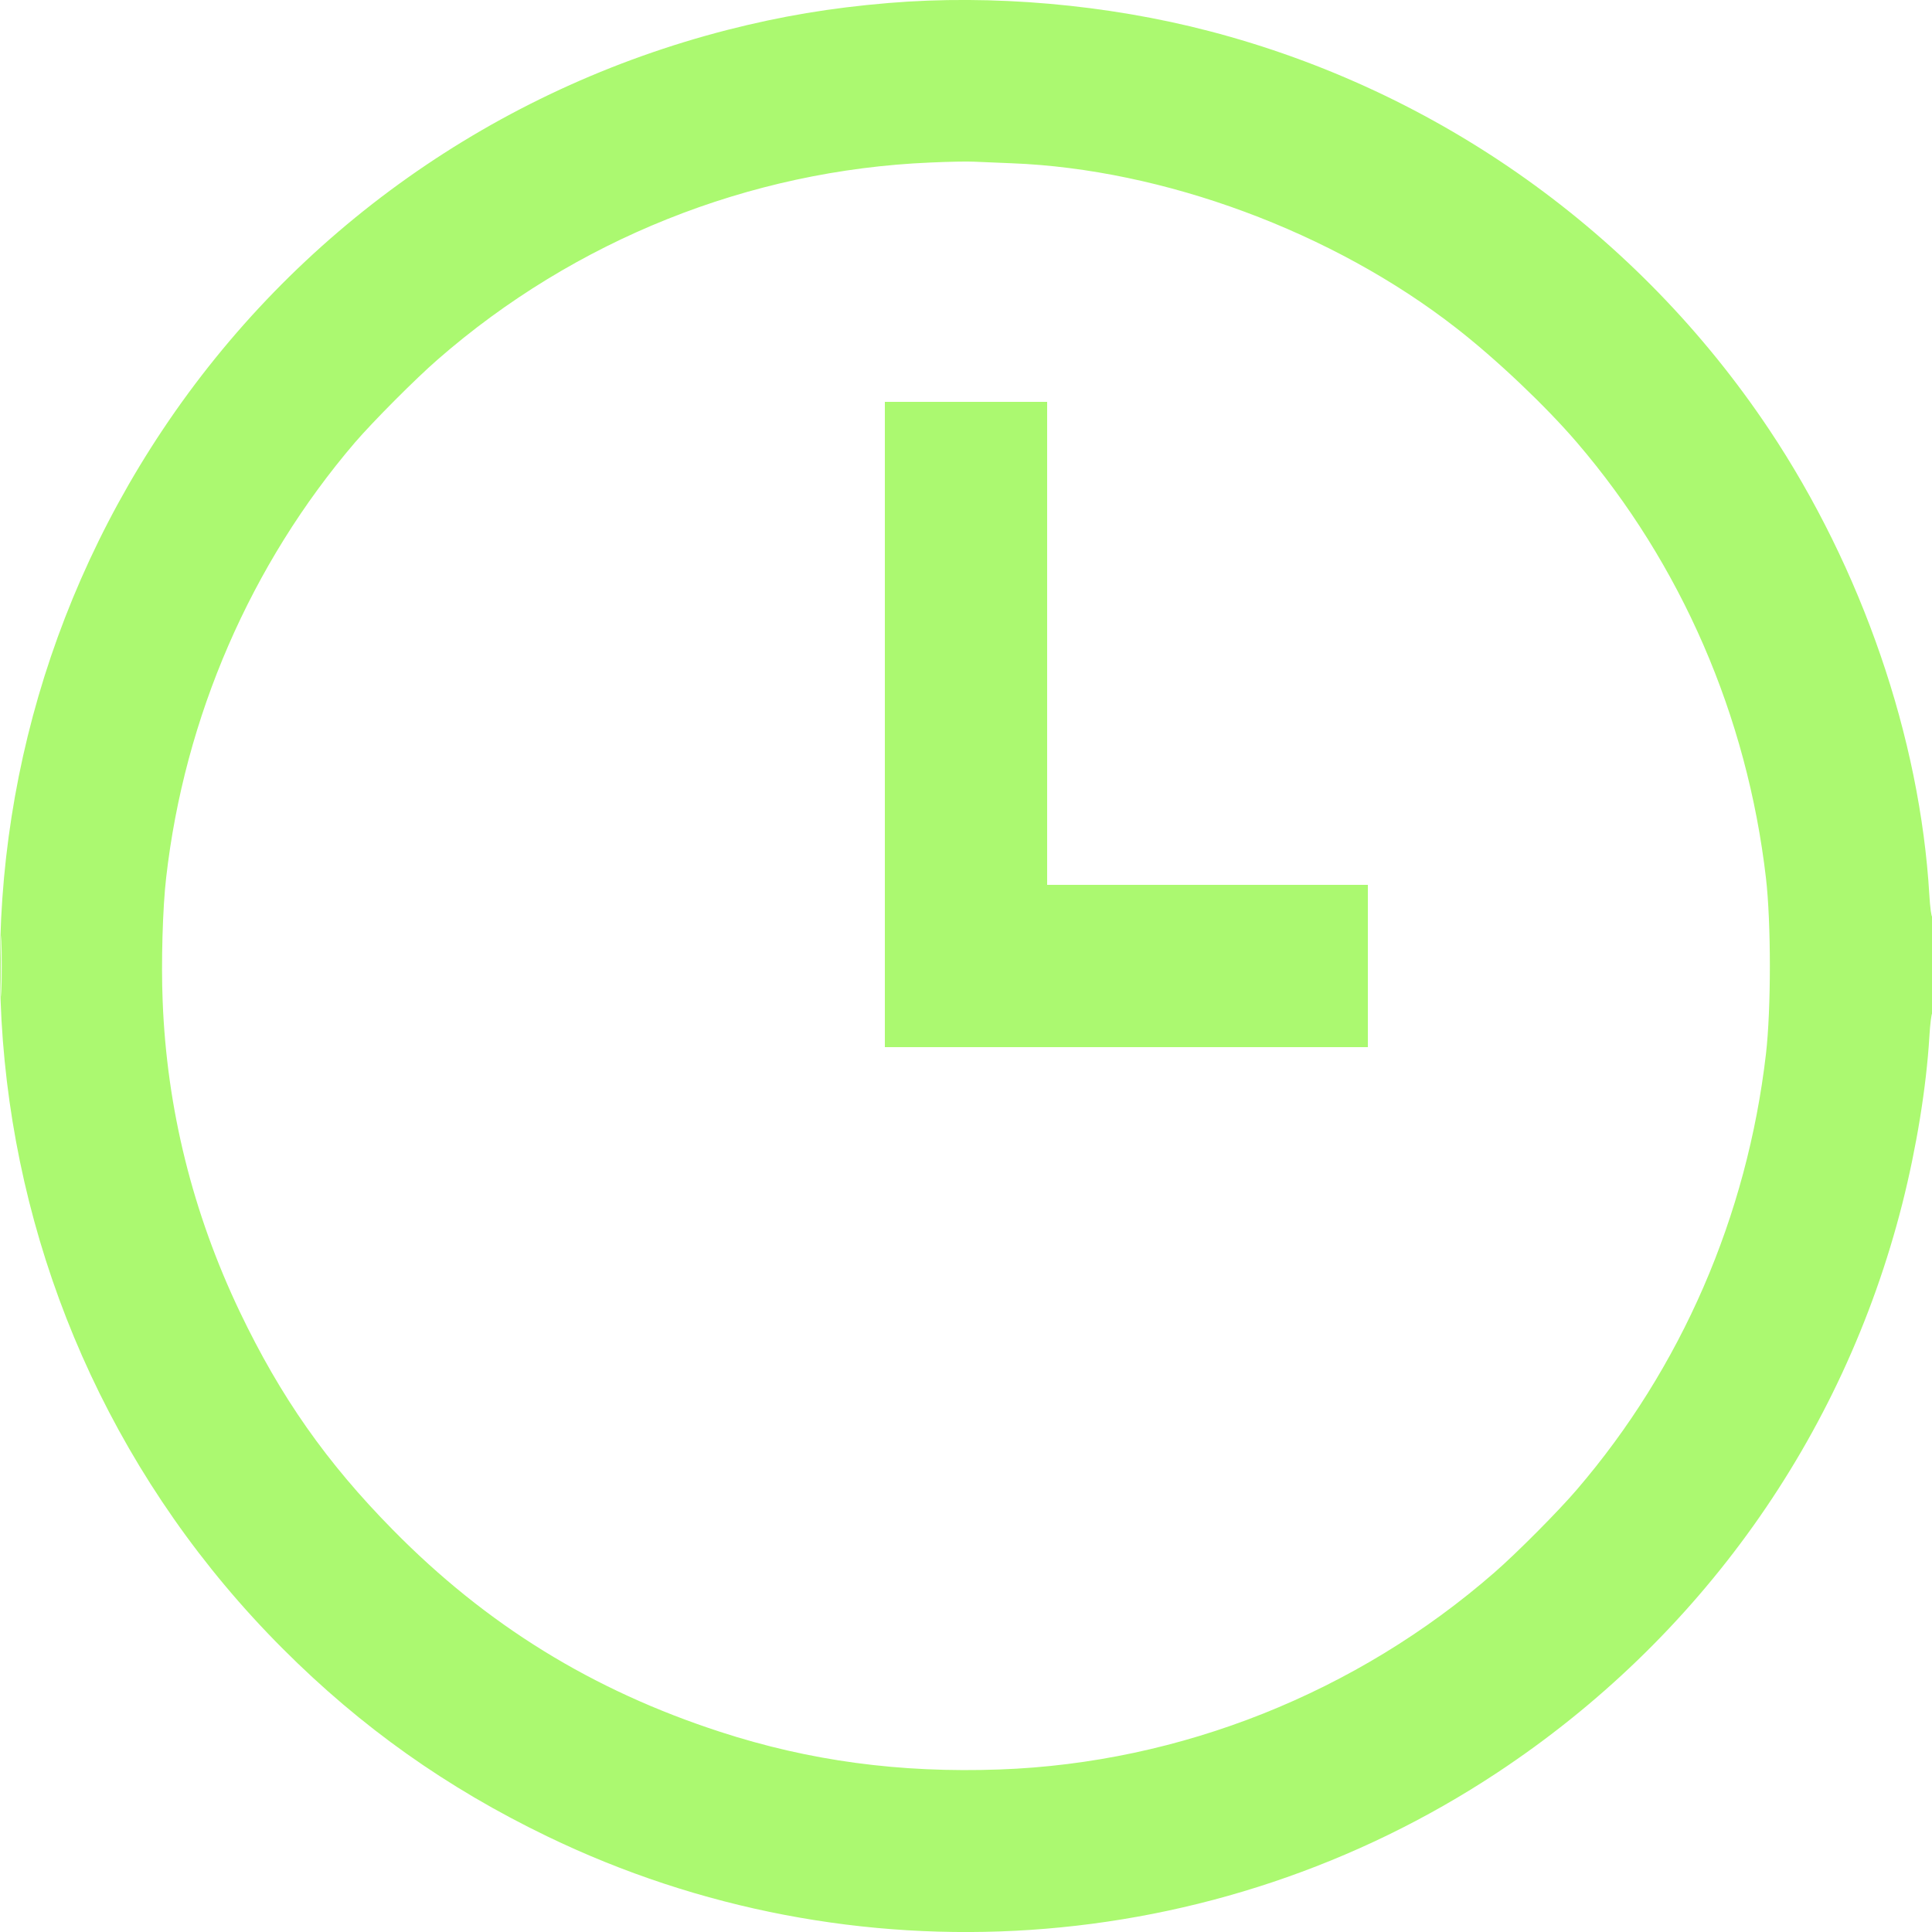 <?xml version="1.0" encoding="UTF-8"?>
<svg xmlns="http://www.w3.org/2000/svg" width="16" height="16" viewBox="0 0 16 16" fill="none">
  <path fill-rule="evenodd" clip-rule="evenodd" d="M7.357 0.025C6.879 0.065 6.47 0.134 6.023 0.248C4.103 0.741 2.445 1.914 1.348 3.558C-0.772 6.735 -0.356 10.957 2.344 13.656C2.99 14.303 3.699 14.806 4.532 15.208C7.058 16.429 10.059 16.228 12.4 14.68C14.075 13.573 15.263 11.905 15.754 9.969C15.872 9.502 15.953 9.003 15.978 8.588C15.984 8.484 15.995 8.396 16.002 8.391C16.01 8.386 16.016 8.202 16.016 7.982C16.016 7.762 16.01 7.586 16.002 7.591C15.995 7.596 15.984 7.515 15.978 7.412C15.901 6.107 15.419 4.708 14.652 3.558C13.563 1.927 11.914 0.753 10.016 0.258C9.166 0.036 8.215 -0.047 7.357 0.025ZM7.704 1.346C6.204 1.409 4.758 1.988 3.624 2.978C3.44 3.138 3.091 3.489 2.94 3.664C2.078 4.671 1.527 5.939 1.376 7.269C1.347 7.516 1.334 7.975 1.347 8.288C1.381 9.182 1.596 10.046 1.986 10.864C2.323 11.569 2.704 12.112 3.254 12.67C4.028 13.457 4.905 13.998 5.963 14.342C6.702 14.583 7.451 14.684 8.28 14.654C9.775 14.6 11.236 14.018 12.376 13.023C12.56 12.863 12.909 12.512 13.059 12.336C13.924 11.328 14.469 10.072 14.625 8.728C14.668 8.353 14.668 7.647 14.625 7.272C14.469 5.929 13.924 4.673 13.059 3.664C12.802 3.364 12.391 2.974 12.059 2.716C11.037 1.919 9.634 1.4 8.377 1.352C8.253 1.347 8.112 1.341 8.064 1.339C8.016 1.336 7.854 1.339 7.704 1.346ZM7.328 6V8.672H9.328H11.328V8V7.328H10H8.672V5.328V3.328H8H7.328V6ZM0.007 8C0.007 8.225 0.009 8.317 0.012 8.204C0.015 8.092 0.015 7.909 0.012 7.796C0.009 7.684 0.007 7.776 0.007 8Z" fill="#ABF970"></path>
</svg>
